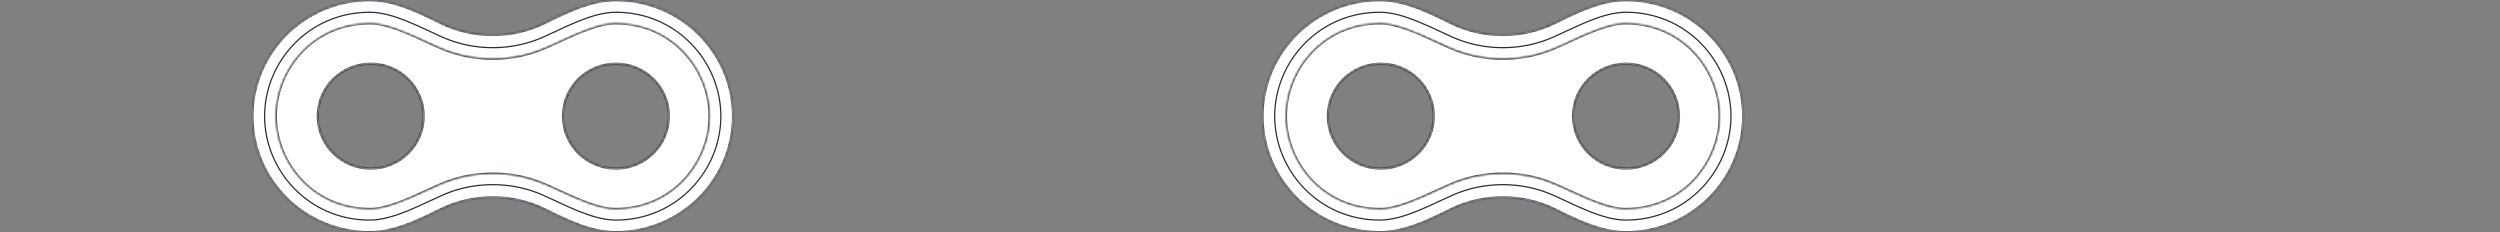 <?xml version="1.0" encoding="UTF-8"?> <svg xmlns="http://www.w3.org/2000/svg" width="990" height="92" viewBox="0 0 990 92" fill="none"><rect x="0" y="0" width="990" height="92" fill="#808080" stroke="none"/> <mask id="path-1-inside-1_650_2637" fill="white"> <path fill-rule="evenodd" clip-rule="evenodd" d="M146.339 0C156.112 0 165.184 4.456 173.953 8.764L174.508 9.036C180.719 12.086 187.717 13.8 195.119 13.8C202.521 13.8 209.519 12.086 215.73 9.036L216.285 8.764C225.053 4.456 234.125 0 243.898 0C269.556 0 290.355 20.595 290.355 46C290.355 71.405 269.556 92 243.898 92C234.125 92 225.053 87.544 216.285 83.236L215.73 82.964C209.519 79.914 202.521 78.2 195.119 78.2C187.717 78.2 180.719 79.914 174.508 82.964L173.953 83.236C165.184 87.544 156.112 92 146.339 92C120.682 92 99.883 71.405 99.883 46C99.883 20.595 120.682 0 146.339 0ZM264.803 46C264.803 57.432 255.443 66.7 243.898 66.7C232.352 66.7 222.992 57.432 222.992 46C222.992 34.568 232.352 25.3 243.898 25.3C255.443 25.3 264.803 34.568 264.803 46ZM146.808 66.7C158.354 66.7 167.713 57.432 167.713 46C167.713 34.568 158.354 25.3 146.808 25.3C135.262 25.3 125.902 34.568 125.902 46C125.902 57.432 135.262 66.7 146.808 66.7Z"></path> </mask> <path fill-rule="evenodd" clip-rule="evenodd" d="M146.339 0C156.112 0 165.184 4.456 173.953 8.764L174.508 9.036C180.719 12.086 187.717 13.8 195.119 13.8C202.521 13.8 209.519 12.086 215.73 9.036L216.285 8.764C225.053 4.456 234.125 0 243.898 0C269.556 0 290.355 20.595 290.355 46C290.355 71.405 269.556 92 243.898 92C234.125 92 225.053 87.544 216.285 83.236L215.73 82.964C209.519 79.914 202.521 78.2 195.119 78.2C187.717 78.2 180.719 79.914 174.508 82.964L173.953 83.236C165.184 87.544 156.112 92 146.339 92C120.682 92 99.883 71.405 99.883 46C99.883 20.595 120.682 0 146.339 0ZM264.803 46C264.803 57.432 255.443 66.7 243.898 66.7C232.352 66.7 222.992 57.432 222.992 46C222.992 34.568 232.352 25.3 243.898 25.3C255.443 25.3 264.803 34.568 264.803 46ZM146.808 66.7C158.354 66.7 167.713 57.432 167.713 46C167.713 34.568 158.354 25.3 146.808 25.3C135.262 25.3 125.902 34.568 125.902 46C125.902 57.432 135.262 66.7 146.808 66.7Z" fill="white"></path> <path d="M173.953 8.764L173.732 9.212L173.732 9.212L173.953 8.764ZM174.508 9.036L174.288 9.485L174.288 9.485L174.508 9.036ZM215.73 9.036L215.95 9.485L215.95 9.485L215.73 9.036ZM216.285 8.764L216.506 9.212L216.506 9.212L216.285 8.764ZM216.285 83.236L216.506 82.788L216.506 82.788L216.285 83.236ZM215.73 82.964L215.95 82.515L215.95 82.515L215.73 82.964ZM174.508 82.964L174.288 82.515L174.288 82.515L174.508 82.964ZM173.953 83.236L173.732 82.788L173.732 82.788L173.953 83.236ZM174.173 8.315C165.426 4.018 156.249 -0.5 146.339 -0.5V0.5C155.976 0.5 164.942 4.894 173.732 9.212L174.173 8.315ZM174.728 8.588L174.173 8.315L173.732 9.212L174.288 9.485L174.728 8.588ZM195.119 13.3C187.795 13.3 180.872 11.604 174.728 8.588L174.288 9.485C180.566 12.568 187.639 14.3 195.119 14.3V13.3ZM215.509 8.588C209.366 11.604 202.443 13.3 195.119 13.3V14.3C202.599 14.3 209.672 12.568 215.95 9.485L215.509 8.588ZM216.065 8.315L215.509 8.588L215.95 9.485L216.506 9.212L216.065 8.315ZM243.898 -0.5C233.989 -0.5 224.811 4.018 216.065 8.315L216.506 9.212C225.296 4.894 234.262 0.5 243.898 0.5V-0.5ZM290.855 46C290.855 20.314 269.827 -0.5 243.898 -0.5V0.5C269.284 0.5 289.855 20.876 289.855 46H290.855ZM243.898 92.5C269.827 92.5 290.855 71.686 290.855 46H289.855C289.855 71.124 269.284 91.5 243.898 91.5V92.5ZM216.065 83.685C224.811 87.982 233.989 92.5 243.898 92.5V91.5C234.262 91.5 225.296 87.106 216.506 82.788L216.065 83.685ZM215.509 83.412L216.065 83.685L216.506 82.788L215.95 82.515L215.509 83.412ZM195.119 78.7C202.443 78.7 209.366 80.396 215.509 83.412L215.95 82.515C209.672 79.432 202.599 77.7 195.119 77.7V78.7ZM174.728 83.412C180.872 80.396 187.795 78.7 195.119 78.7V77.7C187.639 77.7 180.566 79.432 174.288 82.515L174.728 83.412ZM174.173 83.685L174.728 83.412L174.288 82.515L173.732 82.788L174.173 83.685ZM146.339 92.5C156.249 92.5 165.426 87.982 174.173 83.685L173.732 82.788C164.942 87.106 155.976 91.5 146.339 91.5V92.5ZM99.383 46C99.383 71.686 120.411 92.5 146.339 92.5V91.5C120.954 91.5 100.383 71.124 100.383 46H99.383ZM146.339 -0.5C120.411 -0.5 99.383 20.314 99.383 46H100.383C100.383 20.876 120.954 0.5 146.339 0.5V-0.5ZM243.898 67.2C255.715 67.2 265.303 57.713 265.303 46H264.303C264.303 57.152 255.172 66.2 243.898 66.2V67.2ZM222.492 46C222.492 57.713 232.08 67.2 243.898 67.2V66.2C232.623 66.2 223.492 57.152 223.492 46H222.492ZM243.898 24.8C232.08 24.8 222.492 34.287 222.492 46H223.492C223.492 34.849 232.623 25.8 243.898 25.8V24.8ZM265.303 46C265.303 34.287 255.715 24.8 243.898 24.8V25.8C255.172 25.8 264.303 34.849 264.303 46H265.303ZM167.213 46C167.213 57.152 158.082 66.2 146.808 66.2V67.2C158.625 67.2 168.213 57.713 168.213 46H167.213ZM146.808 25.8C158.082 25.8 167.213 34.849 167.213 46H168.213C168.213 34.287 158.625 24.8 146.808 24.8V25.8ZM126.402 46C126.402 34.849 135.534 25.8 146.808 25.8V24.8C134.991 24.8 125.402 34.287 125.402 46H126.402ZM146.808 66.2C135.534 66.2 126.402 57.152 126.402 46H125.402C125.402 57.713 134.991 67.2 146.808 67.2V66.2Z" fill="#29303D" mask="url(#path-1-inside-1_650_2637)"></path> <path d="M175.416 14.811C181.355 17.417 188.046 18.881 195.122 18.881C202.197 18.881 208.888 17.417 214.828 14.811C216.463 14.094 218.186 13.287 219.972 12.452C222.855 11.103 225.903 9.677 229.009 8.424C234.03 6.399 239.147 4.851 243.844 4.851C268.105 4.851 285.462 24.537 285.462 46.001C285.462 67.465 268.105 87.151 243.844 87.151C239.147 87.151 234.03 85.603 229.009 83.578C225.903 82.325 222.855 80.9 219.972 79.55C218.186 78.715 216.463 77.909 214.828 77.191C208.888 74.585 202.197 73.121 195.122 73.121C188.046 73.121 181.355 74.585 175.416 77.191C173.78 77.909 172.057 78.715 170.271 79.55C167.388 80.9 164.341 82.325 161.235 83.578C156.213 85.603 151.096 87.151 146.399 87.151C122.139 87.151 104.781 67.465 104.781 46.001C104.781 24.537 122.139 4.851 146.399 4.851C151.096 4.851 156.213 6.399 161.235 8.424C164.341 9.677 167.388 11.103 170.271 12.452C172.057 13.287 173.78 14.094 175.416 14.811Z" stroke="#29303D" stroke-width="0.5"></path> <mask id="path-4-inside-2_650_2637" fill="white"> <path fill-rule="evenodd" clip-rule="evenodd" d="M146.573 9.2C153.091 9.2 161.633 13.132 168.914 16.483C171.694 17.763 174.291 18.958 176.52 19.817C182.125 21.977 188.44 23.191 195.121 23.191C201.801 23.191 208.116 21.977 213.721 19.817C215.95 18.958 218.547 17.763 221.327 16.483C228.608 13.132 237.15 9.2 243.668 9.2C266.822 9.2 281.065 28.004 281.065 46C281.065 63.995 266.822 82.8 243.668 82.8C237.15 82.8 228.608 78.868 221.327 75.516C218.547 74.237 215.95 73.041 213.721 72.182C208.116 70.022 201.801 68.808 195.121 68.808C188.44 68.808 182.125 70.022 176.52 72.182C174.291 73.041 171.695 74.237 168.914 75.516L168.914 75.516C161.633 78.868 153.091 82.8 146.573 82.8C123.419 82.8 109.176 63.995 109.176 46C109.176 28.004 123.419 9.2 146.573 9.2ZM264.807 46C264.807 57.432 255.447 66.7 243.902 66.7C232.356 66.7 222.996 57.432 222.996 46C222.996 34.568 232.356 25.3 243.902 25.3C255.447 25.3 264.807 34.568 264.807 46ZM146.812 66.7C158.357 66.7 167.717 57.432 167.717 46C167.717 34.568 158.357 25.3 146.812 25.3C135.266 25.3 125.906 34.568 125.906 46C125.906 57.432 135.266 66.7 146.812 66.7Z"></path> </mask> <path fill-rule="evenodd" clip-rule="evenodd" d="M146.573 9.2C153.091 9.2 161.633 13.132 168.914 16.483C171.694 17.763 174.291 18.958 176.52 19.817C182.125 21.977 188.44 23.191 195.121 23.191C201.801 23.191 208.116 21.977 213.721 19.817C215.95 18.958 218.547 17.763 221.327 16.483C228.608 13.132 237.15 9.2 243.668 9.2C266.822 9.2 281.065 28.004 281.065 46C281.065 63.995 266.822 82.8 243.668 82.8C237.15 82.8 228.608 78.868 221.327 75.516C218.547 74.237 215.95 73.041 213.721 72.182C208.116 70.022 201.801 68.808 195.121 68.808C188.44 68.808 182.125 70.022 176.52 72.182C174.291 73.041 171.695 74.237 168.914 75.516L168.914 75.516C161.633 78.868 153.091 82.8 146.573 82.8C123.419 82.8 109.176 63.995 109.176 46C109.176 28.004 123.419 9.2 146.573 9.2ZM264.807 46C264.807 57.432 255.447 66.7 243.902 66.7C232.356 66.7 222.996 57.432 222.996 46C222.996 34.568 232.356 25.3 243.902 25.3C255.447 25.3 264.807 34.568 264.807 46ZM146.812 66.7C158.357 66.7 167.717 57.432 167.717 46C167.717 34.568 158.357 25.3 146.812 25.3C135.266 25.3 125.906 34.568 125.906 46C125.906 57.432 135.266 66.7 146.812 66.7Z" fill="white"></path> <path d="M168.914 16.483L169.123 16.029L169.123 16.029L168.914 16.483ZM176.52 19.817L176.341 20.284L176.341 20.284L176.52 19.817ZM213.721 19.817L213.9 20.284L213.9 20.284L213.721 19.817ZM221.327 16.483L221.118 16.029L221.118 16.029L221.327 16.483ZM221.327 75.516L221.118 75.971L221.118 75.971L221.327 75.516ZM213.721 72.182L213.541 72.649L213.541 72.649L213.721 72.182ZM176.52 72.182L176.7 72.649L176.7 72.649L176.52 72.182ZM168.914 75.516L169.114 75.975L169.124 75.97L168.914 75.516ZM168.914 75.516L168.715 75.058L168.705 75.062L168.914 75.516ZM169.123 16.029C165.486 14.355 161.511 12.525 157.628 11.115C153.751 9.707 149.92 8.7 146.573 8.7V9.7C149.744 9.7 153.443 10.659 157.287 12.055C161.124 13.448 165.061 15.26 168.705 16.937L169.123 16.029ZM176.7 19.351C174.489 18.498 171.908 17.311 169.123 16.029L168.705 16.937C171.481 18.215 174.093 19.418 176.341 20.284L176.7 19.351ZM195.121 22.691C188.501 22.691 182.247 21.488 176.7 19.351L176.341 20.284C182.004 22.466 188.38 23.691 195.121 23.691V22.691ZM213.541 19.351C207.994 21.488 201.74 22.691 195.121 22.691V23.691C201.861 23.691 208.237 22.466 213.9 20.284L213.541 19.351ZM221.118 16.029C218.333 17.311 215.752 18.498 213.541 19.351L213.9 20.284C216.148 19.418 218.76 18.215 221.536 16.937L221.118 16.029ZM243.668 8.7C240.321 8.7 236.49 9.707 232.613 11.115C228.73 12.525 224.755 14.355 221.118 16.029L221.536 16.937C225.18 15.26 229.117 13.448 232.954 12.055C236.798 10.659 240.497 9.7 243.668 9.7V8.7ZM281.565 46C281.565 27.764 267.132 8.7 243.668 8.7V9.7C266.511 9.7 280.565 28.245 280.565 46H281.565ZM243.668 83.3C267.132 83.3 281.565 64.236 281.565 46H280.565C280.565 63.754 266.511 82.3 243.668 82.3V83.3ZM221.118 75.971C224.755 77.645 228.73 79.475 232.613 80.885C236.49 82.293 240.321 83.3 243.668 83.3V82.3C240.497 82.3 236.798 81.341 232.954 79.945C229.117 78.551 225.18 76.74 221.536 75.062L221.118 75.971ZM213.541 72.649C215.752 73.501 218.333 74.689 221.118 75.971L221.536 75.062C218.76 73.784 216.148 72.582 213.9 71.716L213.541 72.649ZM195.121 69.308C201.74 69.308 207.994 70.511 213.541 72.649L213.9 71.716C208.237 69.533 201.861 68.308 195.121 68.308V69.308ZM176.7 72.649C182.247 70.511 188.501 69.308 195.121 69.308V68.308C188.38 68.308 182.004 69.533 176.341 71.716L176.7 72.649ZM169.124 75.97C171.908 74.689 174.489 73.501 176.7 72.649L176.341 71.716C174.093 72.582 171.481 73.784 168.705 75.062L169.124 75.97ZM169.114 75.975L169.114 75.975L168.715 75.058L168.715 75.058L169.114 75.975ZM146.573 83.3C149.92 83.3 153.751 82.293 157.628 80.885C161.511 79.475 165.486 77.645 169.123 75.971L168.705 75.062C165.061 76.74 161.124 78.551 157.287 79.945C153.443 81.341 149.744 82.3 146.573 82.3V83.3ZM108.676 46C108.676 64.236 123.109 83.3 146.573 83.3V82.3C123.73 82.3 109.676 63.754 109.676 46H108.676ZM146.573 8.7C123.109 8.7 108.676 27.764 108.676 46H109.676C109.676 28.245 123.73 9.7 146.573 9.7V8.7ZM243.902 67.2C255.719 67.2 265.307 57.713 265.307 46H264.307C264.307 57.152 255.176 66.2 243.902 66.2V67.2ZM222.496 46C222.496 57.713 232.084 67.2 243.902 67.2V66.2C232.627 66.2 223.496 57.152 223.496 46H222.496ZM243.902 24.8C232.084 24.8 222.496 34.287 222.496 46H223.496C223.496 34.849 232.627 25.8 243.902 25.8V24.8ZM265.307 46C265.307 34.287 255.719 24.8 243.902 24.8V25.8C255.176 25.8 264.307 34.849 264.307 46H265.307ZM167.217 46C167.217 57.152 158.086 66.2 146.812 66.2V67.2C158.629 67.2 168.217 57.713 168.217 46H167.217ZM146.812 25.8C158.086 25.8 167.217 34.849 167.217 46H168.217C168.217 34.287 158.629 24.8 146.812 24.8V25.8ZM126.406 46C126.406 34.849 135.537 25.8 146.812 25.8V24.8C134.994 24.8 125.406 34.287 125.406 46H126.406ZM146.812 66.2C135.537 66.2 126.406 57.152 126.406 46H125.406C125.406 57.713 134.994 67.2 146.812 67.2V66.2Z" fill="#29303D" mask="url(#path-4-inside-2_650_2637)"></path> <mask id="path-6-inside-3_650_2637" fill="white"> <path fill-rule="evenodd" clip-rule="evenodd" d="M546.339 0C556.112 0 565.184 4.456 573.953 8.764L574.508 9.036C580.719 12.086 587.717 13.8 595.119 13.8C602.521 13.8 609.519 12.086 615.73 9.036L616.285 8.764C625.053 4.456 634.125 0 643.898 0C669.556 0 690.355 20.595 690.355 46C690.355 71.405 669.556 92 643.898 92C634.125 92 625.054 87.544 616.285 83.236L615.73 82.964C609.519 79.914 602.521 78.2 595.119 78.2C587.717 78.2 580.719 79.914 574.508 82.964L573.953 83.236C565.184 87.544 556.112 92 546.339 92C520.682 92 499.883 71.405 499.883 46C499.883 20.595 520.682 0 546.339 0ZM664.803 46C664.803 57.433 655.443 66.7 643.898 66.7C632.352 66.7 622.992 57.433 622.992 46C622.992 34.568 632.352 25.3 643.898 25.3C655.443 25.3 664.803 34.568 664.803 46ZM546.808 66.7C558.354 66.7 567.713 57.433 567.713 46C567.713 34.568 558.354 25.3 546.808 25.3C535.262 25.3 525.902 34.568 525.902 46C525.902 57.433 535.262 66.7 546.808 66.7Z"></path> </mask> <path fill-rule="evenodd" clip-rule="evenodd" d="M546.339 0C556.112 0 565.184 4.456 573.953 8.764L574.508 9.036C580.719 12.086 587.717 13.8 595.119 13.8C602.521 13.8 609.519 12.086 615.73 9.036L616.285 8.764C625.053 4.456 634.125 0 643.898 0C669.556 0 690.355 20.595 690.355 46C690.355 71.405 669.556 92 643.898 92C634.125 92 625.054 87.544 616.285 83.236L615.73 82.964C609.519 79.914 602.521 78.2 595.119 78.2C587.717 78.2 580.719 79.914 574.508 82.964L573.953 83.236C565.184 87.544 556.112 92 546.339 92C520.682 92 499.883 71.405 499.883 46C499.883 20.595 520.682 0 546.339 0ZM664.803 46C664.803 57.433 655.443 66.7 643.898 66.7C632.352 66.7 622.992 57.433 622.992 46C622.992 34.568 632.352 25.3 643.898 25.3C655.443 25.3 664.803 34.568 664.803 46ZM546.808 66.7C558.354 66.7 567.713 57.433 567.713 46C567.713 34.568 558.354 25.3 546.808 25.3C535.262 25.3 525.902 34.568 525.902 46C525.902 57.433 535.262 66.7 546.808 66.7Z" fill="white"></path> <path d="M573.953 8.764L573.732 9.212L573.732 9.212L573.953 8.764ZM574.508 9.036L574.288 9.485L574.288 9.485L574.508 9.036ZM615.73 9.036L615.95 9.485L615.95 9.485L615.73 9.036ZM616.285 8.764L616.506 9.212L616.506 9.212L616.285 8.764ZM616.285 83.236L616.506 82.788L616.506 82.788L616.285 83.236ZM615.73 82.964L615.95 82.515L615.95 82.515L615.73 82.964ZM574.508 82.964L574.288 82.515L574.288 82.515L574.508 82.964ZM573.953 83.236L573.732 82.788L573.732 82.788L573.953 83.236ZM574.173 8.315C565.426 4.018 556.249 -0.5 546.339 -0.5V0.5C555.976 0.5 564.942 4.894 573.732 9.212L574.173 8.315ZM574.728 8.588L574.173 8.315L573.732 9.212L574.288 9.485L574.728 8.588ZM595.119 13.3C587.795 13.3 580.872 11.604 574.728 8.588L574.288 9.485C580.566 12.568 587.639 14.3 595.119 14.3V13.3ZM615.509 8.588C609.366 11.604 602.443 13.3 595.119 13.3V14.3C602.599 14.3 609.672 12.568 615.95 9.485L615.509 8.588ZM616.065 8.315L615.509 8.588L615.95 9.485L616.506 9.212L616.065 8.315ZM643.898 -0.5C633.989 -0.5 624.811 4.018 616.065 8.315L616.506 9.212C625.296 4.894 634.262 0.5 643.898 0.5V-0.5ZM690.855 46C690.855 20.314 669.827 -0.5 643.898 -0.5V0.5C669.284 0.5 689.855 20.876 689.855 46H690.855ZM643.898 92.5C669.827 92.5 690.855 71.686 690.855 46H689.855C689.855 71.124 669.284 91.5 643.898 91.5V92.5ZM616.065 83.685C624.811 87.982 633.989 92.5 643.898 92.5V91.5C634.262 91.5 625.296 87.106 616.506 82.788L616.065 83.685ZM615.509 83.412L616.065 83.685L616.506 82.788L615.95 82.515L615.509 83.412ZM595.119 78.7C602.443 78.7 609.366 80.396 615.509 83.412L615.95 82.515C609.672 79.432 602.599 77.7 595.119 77.7V78.7ZM574.728 83.412C580.872 80.396 587.795 78.7 595.119 78.7V77.7C587.639 77.7 580.566 79.432 574.288 82.515L574.728 83.412ZM574.173 83.685L574.728 83.412L574.288 82.515L573.732 82.788L574.173 83.685ZM546.339 92.5C556.249 92.5 565.426 87.982 574.173 83.685L573.732 82.788C564.942 87.106 555.976 91.5 546.339 91.5V92.5ZM499.383 46C499.383 71.686 520.411 92.5 546.339 92.5V91.5C520.954 91.5 500.383 71.124 500.383 46H499.383ZM546.339 -0.5C520.411 -0.5 499.383 20.314 499.383 46H500.383C500.383 20.876 520.954 0.5 546.339 0.5V-0.5ZM643.898 67.2C655.715 67.2 665.303 57.713 665.303 46H664.303C664.303 57.152 655.172 66.2 643.898 66.2V67.2ZM622.492 46C622.492 57.713 632.08 67.2 643.898 67.2V66.2C632.623 66.2 623.492 57.152 623.492 46H622.492ZM643.898 24.8C632.08 24.8 622.492 34.287 622.492 46H623.492C623.492 34.849 632.623 25.8 643.898 25.8V24.8ZM665.303 46C665.303 34.287 655.715 24.8 643.898 24.8V25.8C655.172 25.8 664.303 34.849 664.303 46H665.303ZM567.213 46C567.213 57.152 558.082 66.2 546.808 66.2V67.2C558.625 67.2 568.213 57.713 568.213 46H567.213ZM546.808 25.8C558.082 25.8 567.213 34.849 567.213 46H568.213C568.213 34.287 558.625 24.8 546.808 24.8V25.8ZM526.402 46C526.402 34.849 535.534 25.8 546.808 25.8V24.8C534.991 24.8 525.402 34.287 525.402 46H526.402ZM546.808 66.2C535.534 66.2 526.402 57.152 526.402 46H525.402C525.402 57.713 534.991 67.2 546.808 67.2V66.2Z" fill="#29303D" mask="url(#path-6-inside-3_650_2637)"></path> <path d="M575.416 14.811C581.355 17.417 588.046 18.881 595.122 18.881C602.197 18.881 608.888 17.417 614.828 14.811C616.463 14.094 618.186 13.287 619.972 12.452C622.855 11.103 625.903 9.677 629.009 8.424C634.03 6.399 639.147 4.851 643.844 4.851C668.105 4.851 685.462 24.537 685.462 46.001C685.462 67.465 668.105 87.151 643.844 87.151C639.147 87.151 634.03 85.603 629.009 83.578C625.903 82.325 622.855 80.9 619.972 79.55C618.186 78.715 616.463 77.909 614.828 77.191C608.888 74.585 602.197 73.121 595.122 73.121C588.046 73.121 581.355 74.585 575.416 77.191C573.78 77.909 572.057 78.715 570.271 79.55C567.388 80.9 564.341 82.325 561.235 83.578C556.213 85.603 551.096 87.151 546.399 87.151C522.139 87.151 504.781 67.465 504.781 46.001C504.781 24.537 522.139 4.851 546.399 4.851C551.096 4.851 556.213 6.399 561.235 8.424C564.341 9.677 567.388 11.103 570.271 12.452C572.057 13.287 573.78 14.094 575.416 14.811Z" stroke="#29303D" stroke-width="0.5"></path> <mask id="path-9-inside-4_650_2637" fill="white"> <path fill-rule="evenodd" clip-rule="evenodd" d="M546.573 9.2C553.091 9.2 561.633 13.132 568.914 16.483L568.914 16.483C571.695 17.763 574.291 18.958 576.52 19.817C582.125 21.977 588.44 23.191 595.121 23.191C601.801 23.191 608.116 21.977 613.721 19.817C615.95 18.958 618.547 17.763 621.327 16.483C628.608 13.132 637.15 9.2 643.668 9.2C666.822 9.2 681.065 28.004 681.065 46C681.065 63.995 666.822 82.8 643.668 82.8C637.15 82.8 628.608 78.868 621.327 75.516L621.327 75.516C618.546 74.237 615.95 73.041 613.721 72.182C608.116 70.022 601.801 68.808 595.121 68.808C588.44 68.808 582.125 70.022 576.52 72.182C574.291 73.041 571.695 74.237 568.914 75.516L568.914 75.516C561.633 78.868 553.091 82.8 546.573 82.8C523.419 82.8 509.176 63.995 509.176 46C509.176 28.004 523.419 9.2 546.573 9.2ZM664.807 46C664.807 57.433 655.447 66.7 643.902 66.7C632.356 66.7 622.996 57.433 622.996 46C622.996 34.568 632.356 25.3 643.902 25.3C655.447 25.3 664.807 34.568 664.807 46ZM546.812 66.7C558.357 66.7 567.717 57.433 567.717 46C567.717 34.568 558.357 25.3 546.812 25.3C535.266 25.3 525.906 34.568 525.906 46C525.906 57.433 535.266 66.7 546.812 66.7Z"></path> </mask> <path fill-rule="evenodd" clip-rule="evenodd" d="M546.573 9.2C553.091 9.2 561.633 13.132 568.914 16.483L568.914 16.483C571.695 17.763 574.291 18.958 576.52 19.817C582.125 21.977 588.44 23.191 595.121 23.191C601.801 23.191 608.116 21.977 613.721 19.817C615.95 18.958 618.547 17.763 621.327 16.483C628.608 13.132 637.15 9.2 643.668 9.2C666.822 9.2 681.065 28.004 681.065 46C681.065 63.995 666.822 82.8 643.668 82.8C637.15 82.8 628.608 78.868 621.327 75.516L621.327 75.516C618.546 74.237 615.95 73.041 613.721 72.182C608.116 70.022 601.801 68.808 595.121 68.808C588.44 68.808 582.125 70.022 576.52 72.182C574.291 73.041 571.695 74.237 568.914 75.516L568.914 75.516C561.633 78.868 553.091 82.8 546.573 82.8C523.419 82.8 509.176 63.995 509.176 46C509.176 28.004 523.419 9.2 546.573 9.2ZM664.807 46C664.807 57.433 655.447 66.7 643.902 66.7C632.356 66.7 622.996 57.433 622.996 46C622.996 34.568 632.356 25.3 643.902 25.3C655.447 25.3 664.807 34.568 664.807 46ZM546.812 66.7C558.357 66.7 567.717 57.433 567.717 46C567.717 34.568 558.357 25.3 546.812 25.3C535.266 25.3 525.906 34.568 525.906 46C525.906 57.433 535.266 66.7 546.812 66.7Z" fill="white"></path> <path d="M568.914 16.483L568.705 16.937L568.714 16.941L568.914 16.483ZM568.914 16.483L569.123 16.029L569.115 16.025L568.914 16.483ZM576.52 19.817L576.7 19.351L576.7 19.351L576.52 19.817ZM613.721 19.817L613.9 20.284L613.9 20.284L613.721 19.817ZM621.327 16.483L621.536 16.937L621.536 16.937L621.327 16.483ZM621.327 75.516L621.536 75.062L621.524 75.057L621.327 75.516ZM621.327 75.516L621.118 75.971L621.13 75.976L621.327 75.516ZM613.721 72.182L613.541 72.649L613.541 72.649L613.721 72.182ZM576.52 72.182L576.341 71.716L576.341 71.716L576.52 72.182ZM568.914 75.516L569.111 75.976L569.123 75.97L568.914 75.516ZM568.914 75.516L568.717 75.057L568.705 75.062L568.914 75.516ZM569.123 16.029C565.486 14.355 561.511 12.525 557.628 11.115C553.751 9.707 549.92 8.7 546.573 8.7V9.7C549.744 9.7 553.443 10.659 557.287 12.055C561.124 13.448 565.061 15.26 568.705 16.937L569.123 16.029ZM569.115 16.025L569.115 16.025L568.714 16.941L568.714 16.941L569.115 16.025ZM576.7 19.351C574.489 18.498 571.908 17.311 569.123 16.029L568.705 16.937C571.481 18.215 574.093 19.418 576.341 20.284L576.7 19.351ZM595.121 22.691C588.501 22.691 582.247 21.488 576.7 19.351L576.341 20.284C582.004 22.466 588.38 23.691 595.121 23.691V22.691ZM613.541 19.351C607.994 21.488 601.74 22.691 595.121 22.691V23.691C601.861 23.691 608.237 22.466 613.9 20.284L613.541 19.351ZM621.118 16.029C618.333 17.311 615.752 18.498 613.541 19.351L613.9 20.284C616.148 19.418 618.76 18.215 621.536 16.937L621.118 16.029ZM643.668 8.7C640.321 8.7 636.49 9.707 632.613 11.115C628.73 12.525 624.755 14.355 621.118 16.029L621.536 16.937C625.18 15.26 629.117 13.448 632.954 12.055C636.798 10.659 640.497 9.7 643.668 9.7V8.7ZM681.565 46C681.565 27.764 667.132 8.7 643.668 8.7V9.7C666.511 9.7 680.565 28.245 680.565 46H681.565ZM643.668 83.3C667.132 83.3 681.565 64.236 681.565 46H680.565C680.565 63.754 666.511 82.3 643.668 82.3V83.3ZM621.118 75.971C624.755 77.645 628.73 79.475 632.613 80.885C636.49 82.293 640.321 83.3 643.668 83.3V82.3C640.497 82.3 636.798 81.341 632.954 79.945C629.117 78.551 625.18 76.74 621.536 75.062L621.118 75.971ZM621.13 75.976L621.13 75.976L621.524 75.057L621.524 75.057L621.13 75.976ZM613.541 72.649C615.752 73.501 618.333 74.689 621.118 75.97L621.536 75.062C618.76 73.784 616.148 72.582 613.9 71.716L613.541 72.649ZM595.121 69.308C601.74 69.308 607.994 70.511 613.541 72.649L613.9 71.716C608.237 69.533 601.861 68.308 595.121 68.308V69.308ZM576.7 72.649C582.247 70.511 588.501 69.308 595.121 69.308V68.308C588.38 68.308 582.004 69.533 576.341 71.716L576.7 72.649ZM569.123 75.97C571.908 74.689 574.489 73.501 576.7 72.649L576.341 71.716C574.093 72.582 571.481 73.784 568.705 75.062L569.123 75.97ZM569.111 75.976L569.111 75.976L568.717 75.057L568.717 75.057L569.111 75.976ZM546.573 83.3C549.92 83.3 553.751 82.293 557.628 80.885C561.511 79.475 565.486 77.645 569.123 75.971L568.705 75.062C565.061 76.74 561.124 78.551 557.287 79.945C553.443 81.341 549.744 82.3 546.573 82.3V83.3ZM508.676 46C508.676 64.236 523.109 83.3 546.573 83.3V82.3C523.73 82.3 509.676 63.754 509.676 46H508.676ZM546.573 8.7C523.109 8.7 508.676 27.764 508.676 46H509.676C509.676 28.245 523.73 9.7 546.573 9.7V8.7ZM643.902 67.2C655.719 67.2 665.307 57.713 665.307 46H664.307C664.307 57.152 655.176 66.2 643.902 66.2V67.2ZM622.496 46C622.496 57.713 632.084 67.2 643.902 67.2V66.2C632.627 66.2 623.496 57.152 623.496 46H622.496ZM643.902 24.8C632.084 24.8 622.496 34.287 622.496 46H623.496C623.496 34.849 632.627 25.8 643.902 25.8V24.8ZM665.307 46C665.307 34.287 655.719 24.8 643.902 24.8V25.8C655.176 25.8 664.307 34.849 664.307 46H665.307ZM567.217 46C567.217 57.152 558.086 66.2 546.812 66.2V67.2C558.629 67.2 568.217 57.713 568.217 46H567.217ZM546.812 25.8C558.086 25.8 567.217 34.849 567.217 46H568.217C568.217 34.287 558.629 24.8 546.812 24.8V25.8ZM526.406 46C526.406 34.849 535.537 25.8 546.812 25.8V24.8C534.994 24.8 525.406 34.287 525.406 46H526.406ZM546.812 66.2C535.537 66.2 526.406 57.152 526.406 46H525.406C525.406 57.713 534.994 67.2 546.812 67.2V66.2Z" fill="#29303D" mask="url(#path-9-inside-4_650_2637)"></path> </svg> 